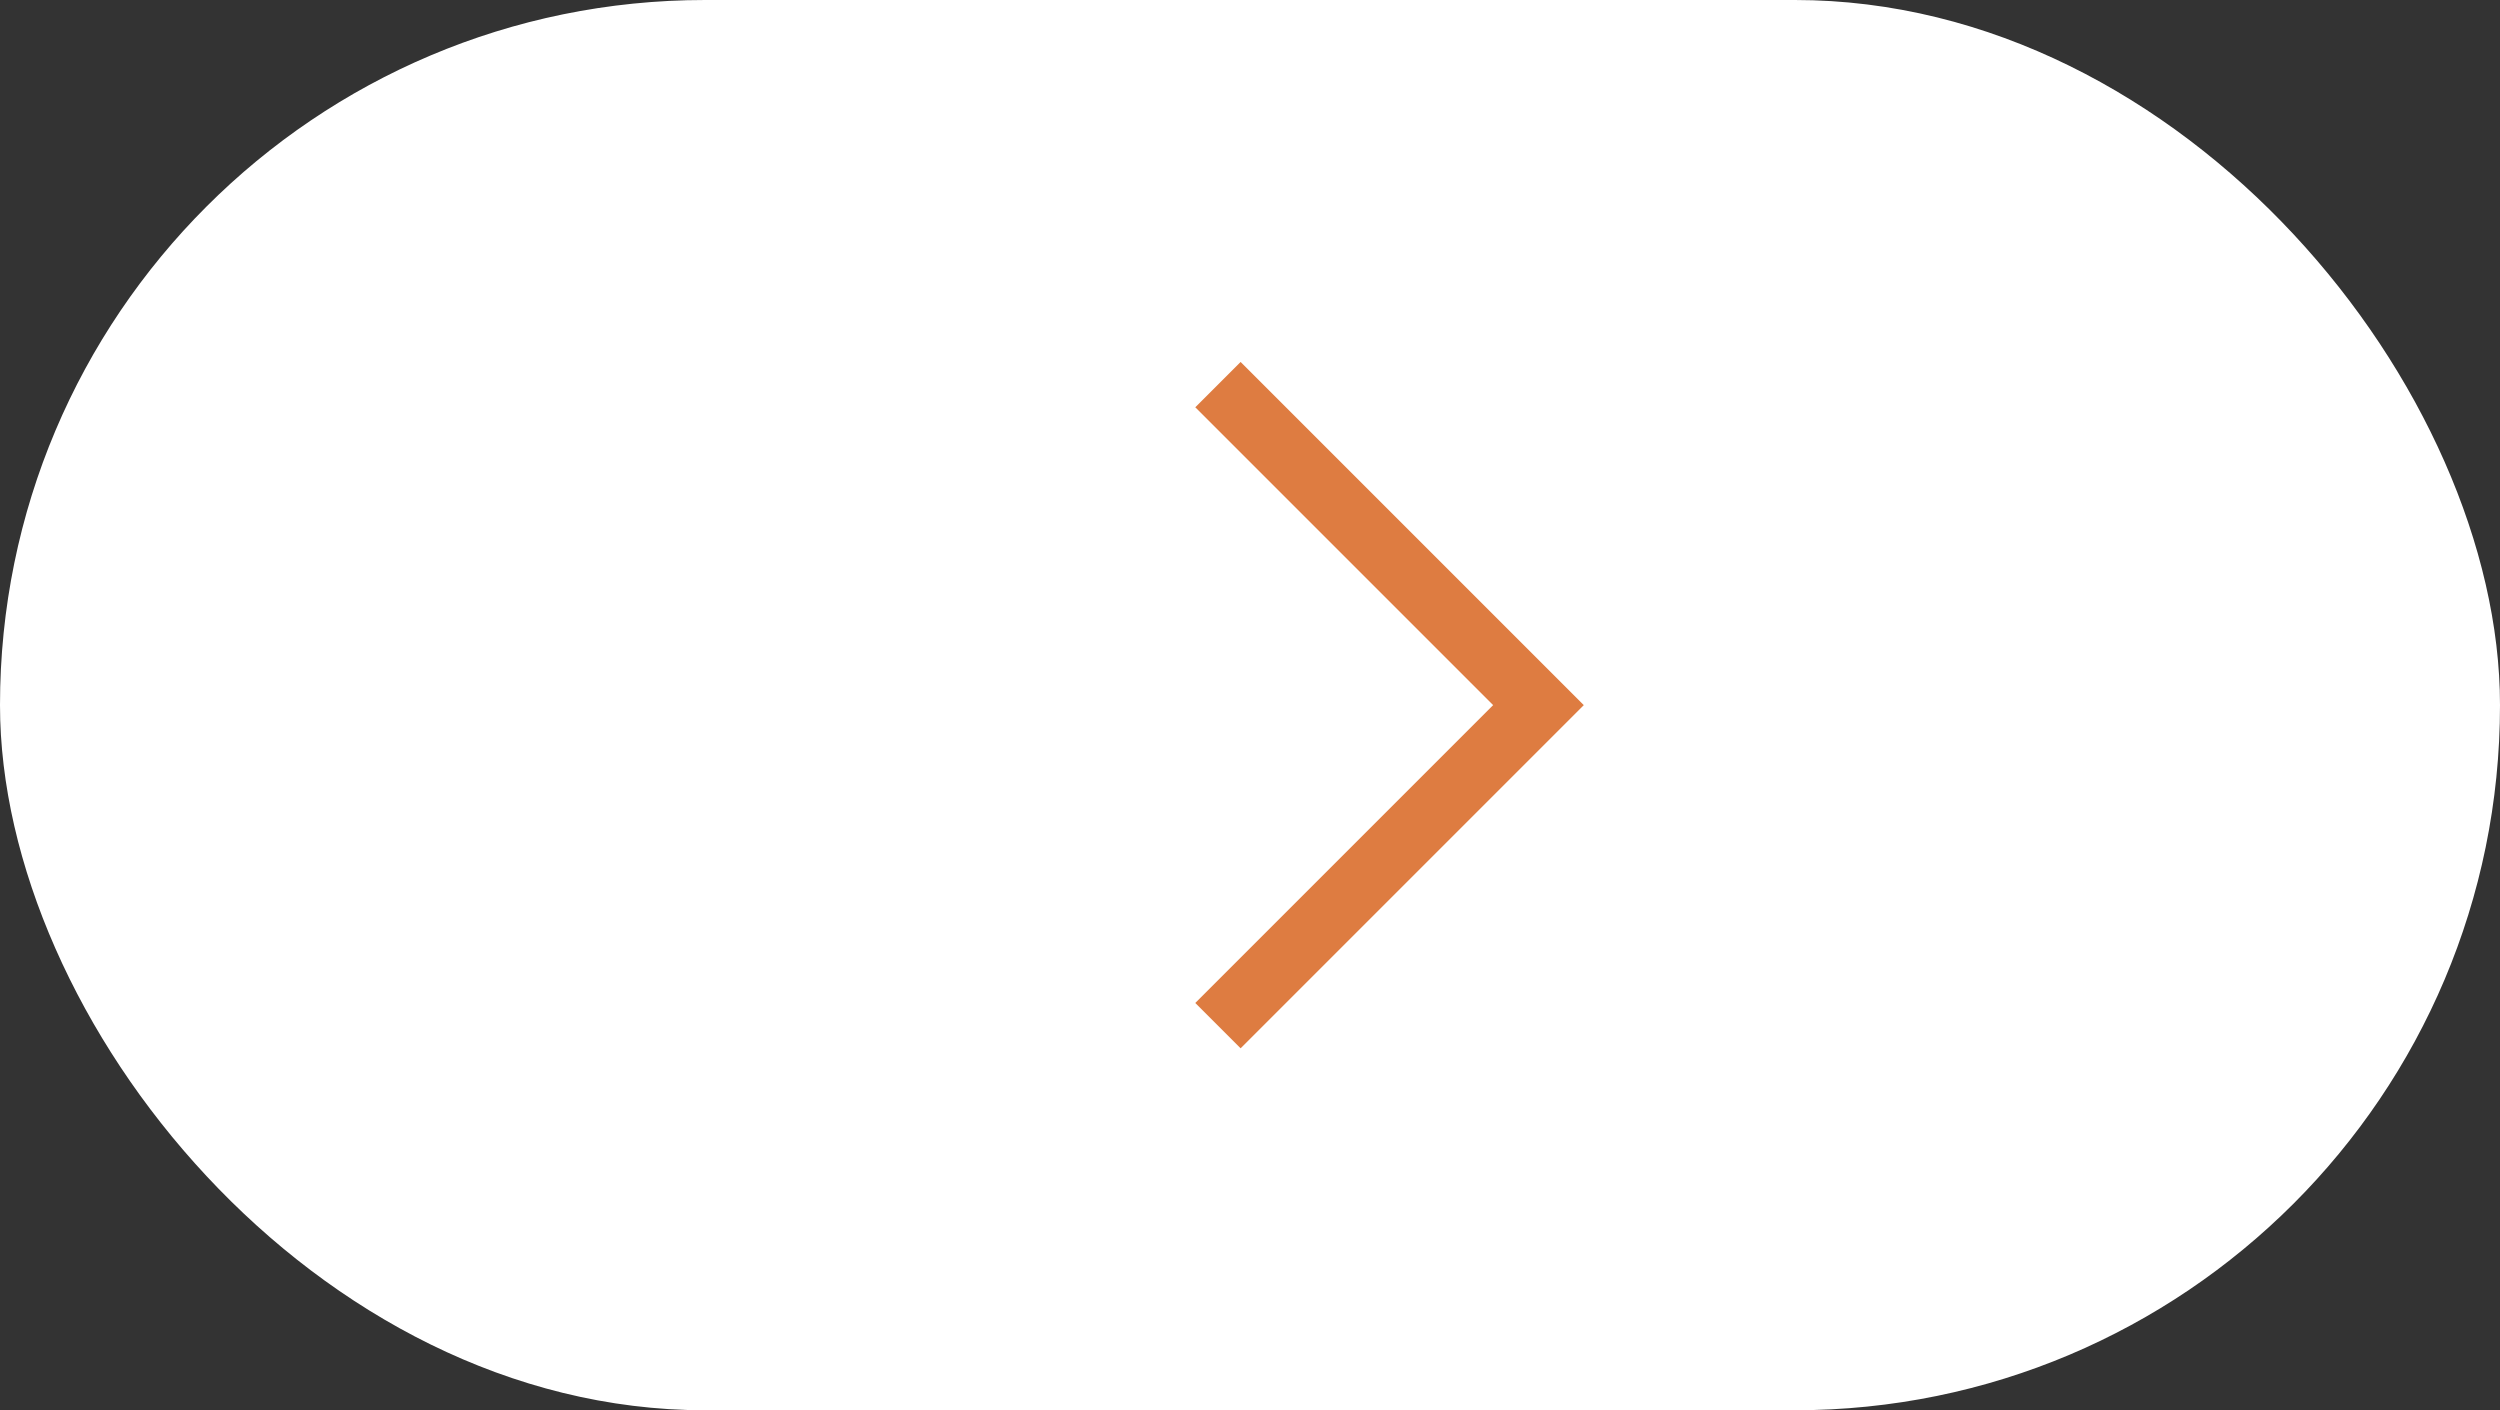 <?xml version="1.0" encoding="UTF-8"?>
<svg id="_レイヤー_2" data-name="レイヤー 2" xmlns="http://www.w3.org/2000/svg" viewBox="0 0 39 22">
  <rect x="0" y="0" width="39" height="22" fill="#333333" stroke="none"/>
  <defs>
    <style>
      .cls-1 {
        fill: none;
        stroke: #de7c41;
        stroke-miterlimit: 10;
      }

      .cls-2 {
        fill: #fff;
      }
    </style>
  </defs>
  <g id="text">
    <g>
      <rect class="cls-2" y="0" width="39" height="22" rx="11" ry="11"/>
      <polyline class="cls-1" points="19 6 24 11 19 16"/>
    </g>
  </g>
</svg>
